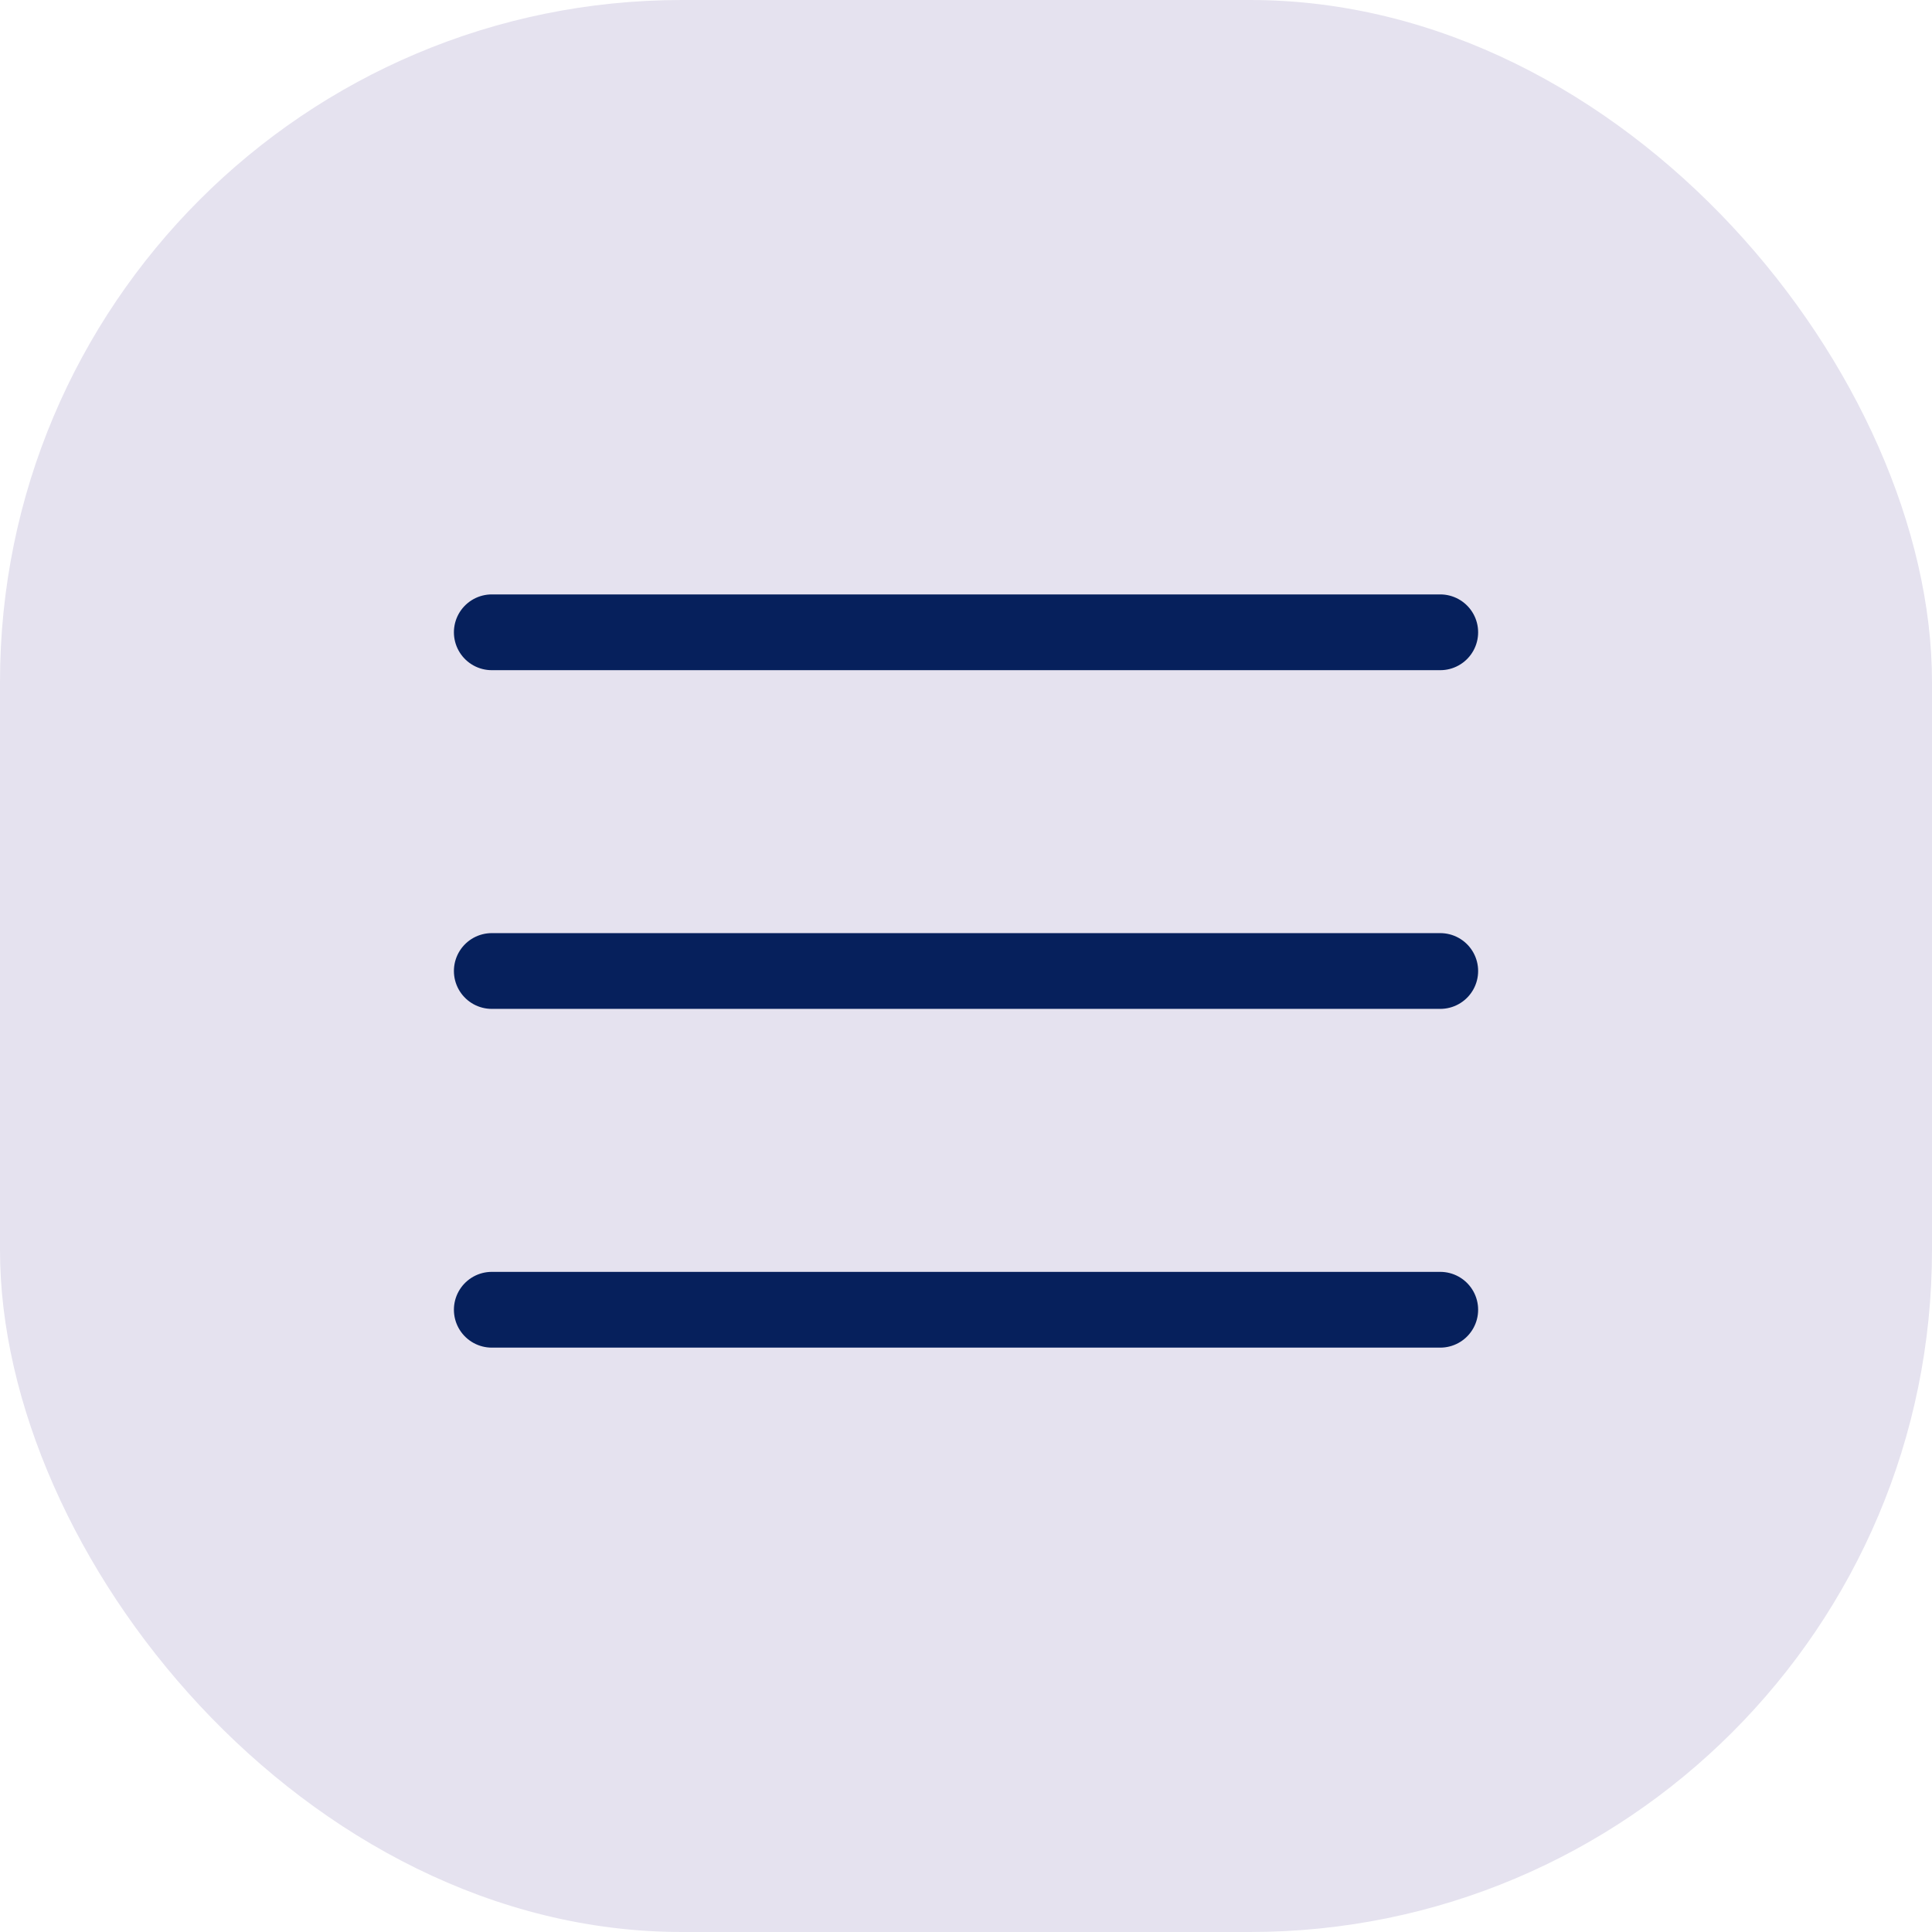 <svg width="51" height="51" viewBox="0 0 51 51" fill="none" xmlns="http://www.w3.org/2000/svg">
<rect width="51" height="51" rx="18" fill="#E5E2EF"/>
<path d="M12.982 16.691H38.019" stroke="#06205C" stroke-width="2" stroke-linecap="round"/>
<path d="M12.982 25.632H38.019" stroke="#06205C" stroke-width="2" stroke-linecap="round"/>
<path d="M12.982 34.574H38.019" stroke="#06205C" stroke-width="2" stroke-linecap="round"/>
</svg>
